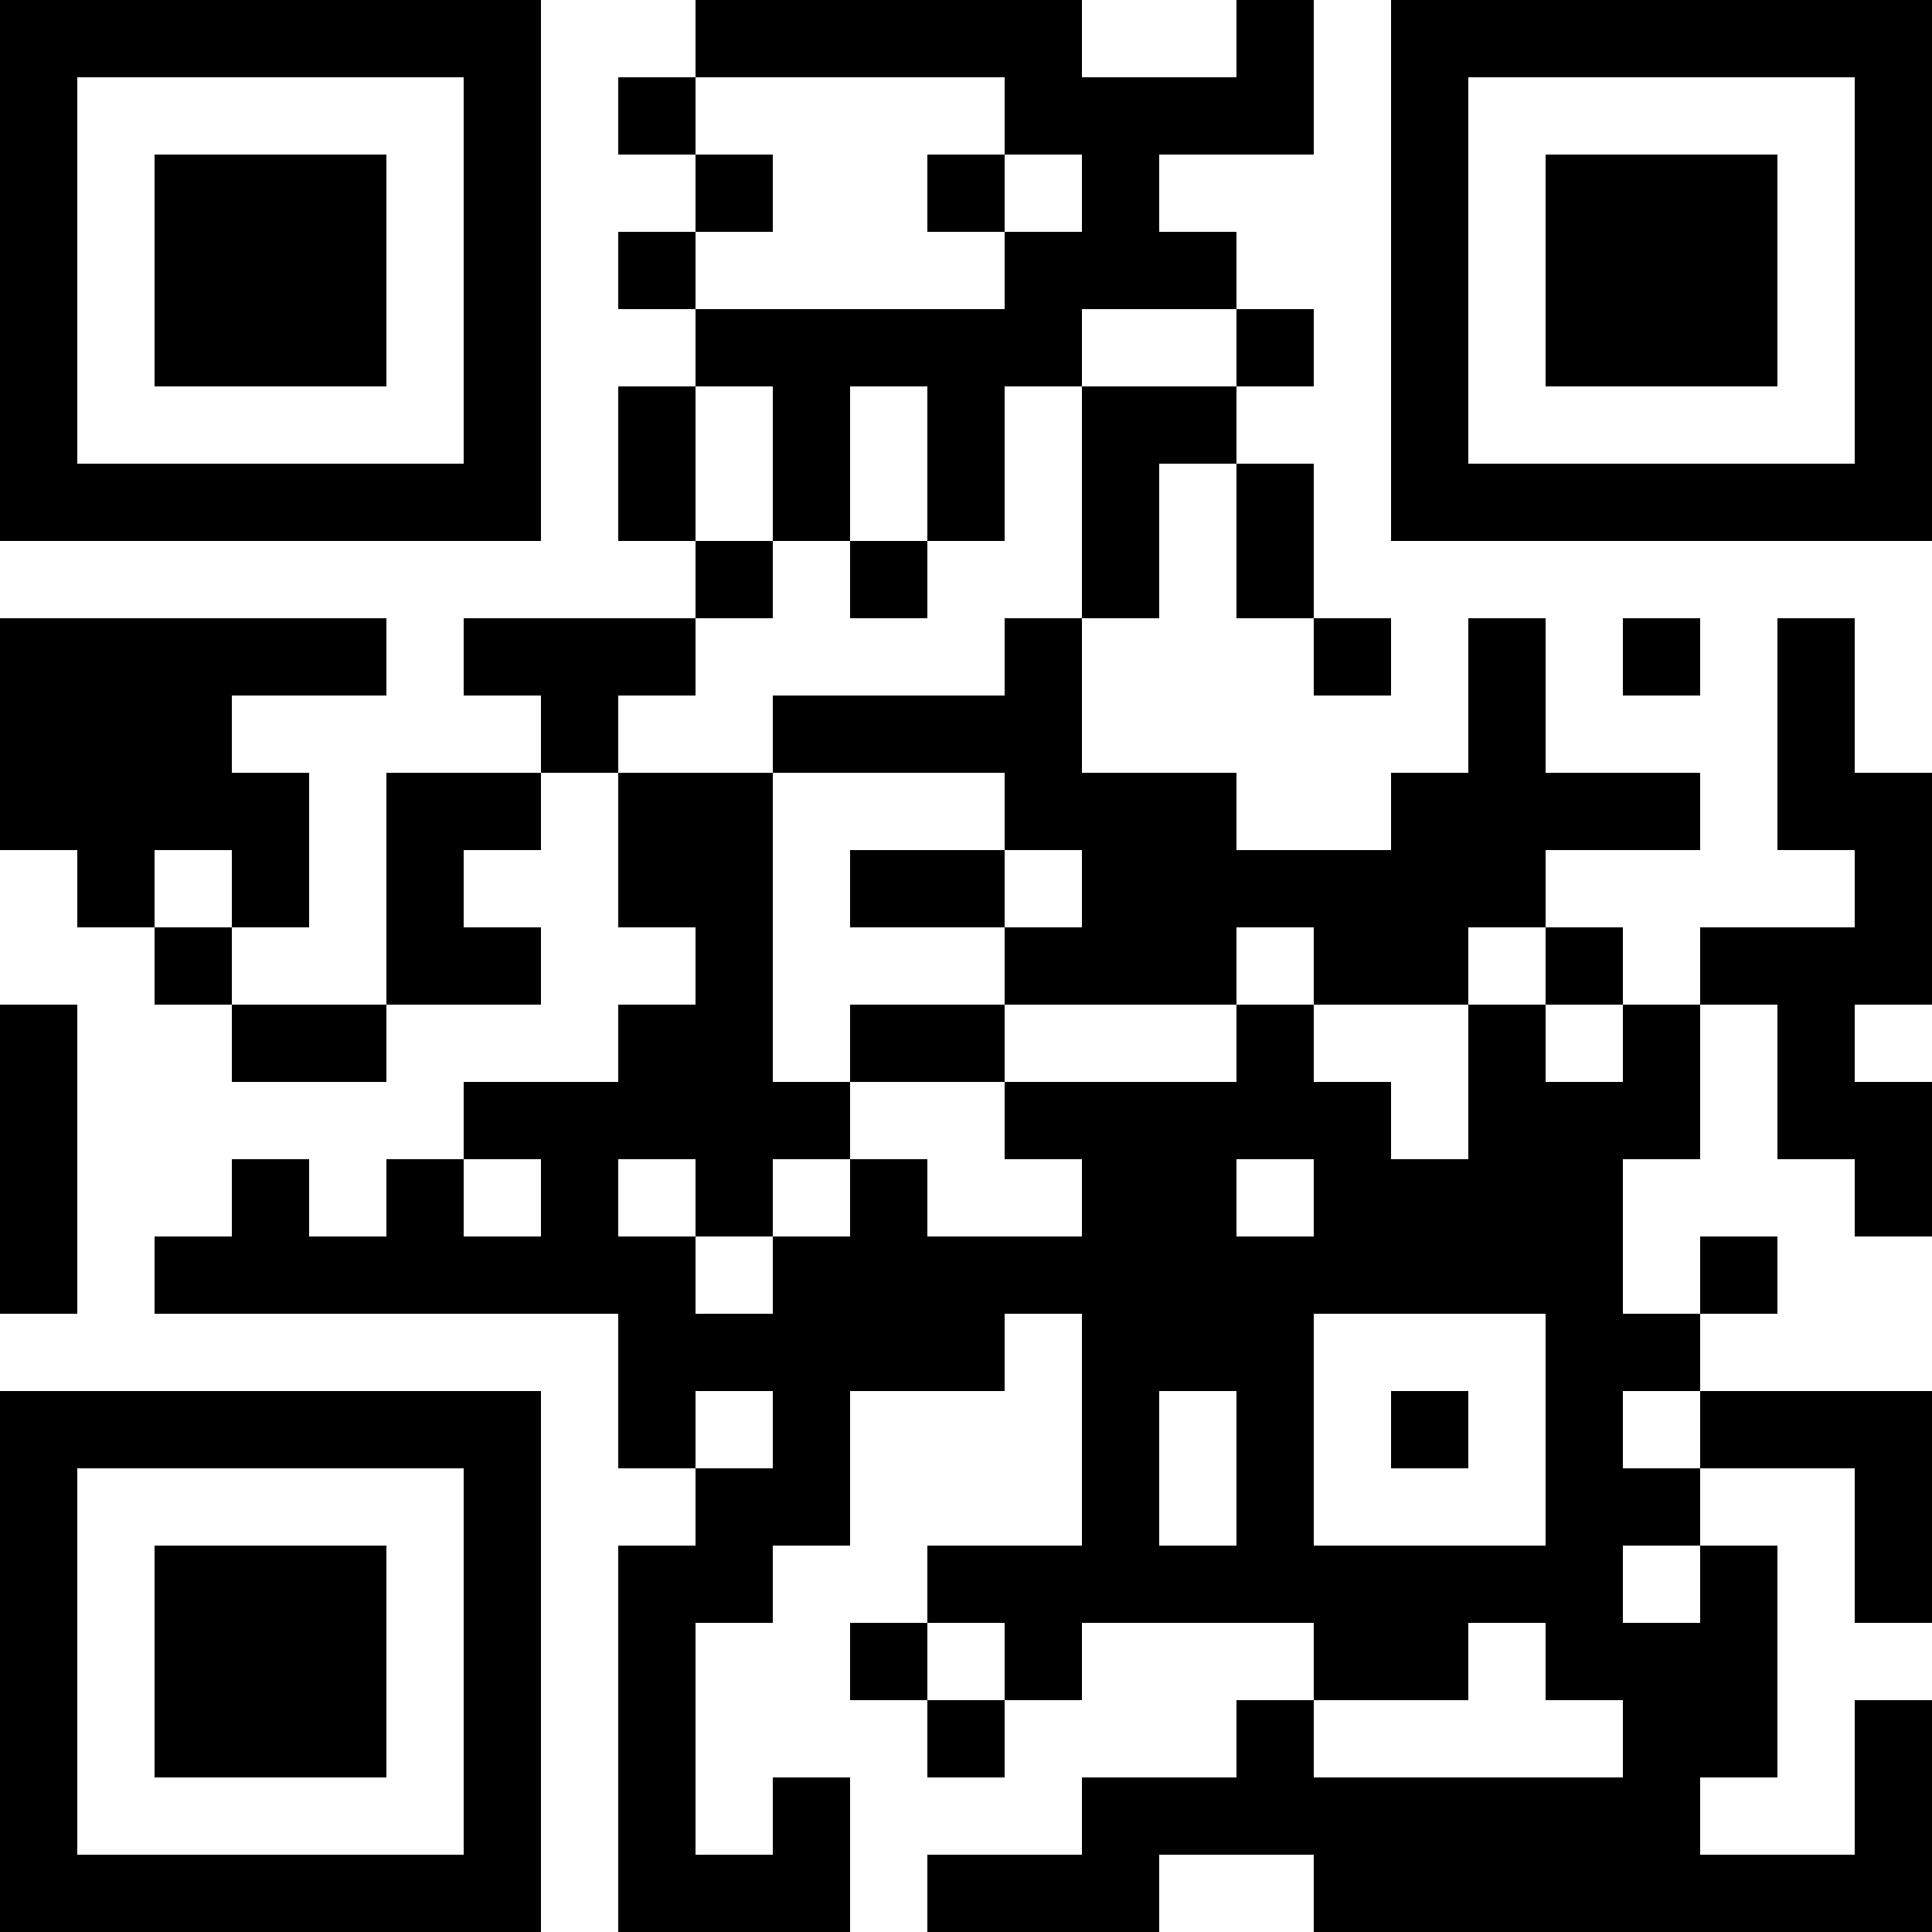 <?xml version="1.0" encoding="UTF-8"?>
<svg xmlns="http://www.w3.org/2000/svg" version="1.1" width="100" height="100" viewBox="0 0 100 100"><rect x="0" y="0" width="100" height="100" fill="#ffffff"/><g transform="scale(4)"><g transform="translate(0,0)"><path fill-rule="evenodd" d="M9 0L9 1L8 1L8 2L9 2L9 3L8 3L8 4L9 4L9 5L8 5L8 7L9 7L9 8L6 8L6 9L7 9L7 10L5 10L5 13L3 13L3 12L4 12L4 10L3 10L3 9L5 9L5 8L0 8L0 11L1 11L1 12L2 12L2 13L3 13L3 14L5 14L5 13L7 13L7 12L6 12L6 11L7 11L7 10L8 10L8 12L9 12L9 13L8 13L8 14L6 14L6 15L5 15L5 16L4 16L4 15L3 15L3 16L2 16L2 17L8 17L8 19L9 19L9 20L8 20L8 25L11 25L11 23L10 23L10 24L9 24L9 21L10 21L10 20L11 20L11 18L13 18L13 17L14 17L14 20L12 20L12 21L11 21L11 22L12 22L12 23L13 23L13 22L14 22L14 21L17 21L17 22L16 22L16 23L14 23L14 24L12 24L12 25L15 25L15 24L17 24L17 25L25 25L25 22L24 22L24 24L22 24L22 23L23 23L23 20L22 20L22 19L24 19L24 21L25 21L25 18L22 18L22 17L23 17L23 16L22 16L22 17L21 17L21 15L22 15L22 13L23 13L23 15L24 15L24 16L25 16L25 14L24 14L24 13L25 13L25 10L24 10L24 8L23 8L23 11L24 11L24 12L22 12L22 13L21 13L21 12L20 12L20 11L22 11L22 10L20 10L20 8L19 8L19 10L18 10L18 11L16 11L16 10L14 10L14 8L15 8L15 6L16 6L16 8L17 8L17 9L18 9L18 8L17 8L17 6L16 6L16 5L17 5L17 4L16 4L16 3L15 3L15 2L17 2L17 0L16 0L16 1L14 1L14 0ZM9 1L9 2L10 2L10 3L9 3L9 4L13 4L13 3L14 3L14 2L13 2L13 1ZM12 2L12 3L13 3L13 2ZM14 4L14 5L13 5L13 7L12 7L12 5L11 5L11 7L10 7L10 5L9 5L9 7L10 7L10 8L9 8L9 9L8 9L8 10L10 10L10 14L11 14L11 15L10 15L10 16L9 16L9 15L8 15L8 16L9 16L9 17L10 17L10 16L11 16L11 15L12 15L12 16L14 16L14 15L13 15L13 14L16 14L16 13L17 13L17 14L18 14L18 15L19 15L19 13L20 13L20 14L21 14L21 13L20 13L20 12L19 12L19 13L17 13L17 12L16 12L16 13L13 13L13 12L14 12L14 11L13 11L13 10L10 10L10 9L13 9L13 8L14 8L14 5L16 5L16 4ZM11 7L11 8L12 8L12 7ZM21 8L21 9L22 9L22 8ZM2 11L2 12L3 12L3 11ZM11 11L11 12L13 12L13 11ZM0 13L0 17L1 17L1 13ZM11 13L11 14L13 14L13 13ZM6 15L6 16L7 16L7 15ZM16 15L16 16L17 16L17 15ZM17 17L17 20L20 20L20 17ZM9 18L9 19L10 19L10 18ZM15 18L15 20L16 20L16 18ZM18 18L18 19L19 19L19 18ZM21 18L21 19L22 19L22 18ZM21 20L21 21L22 21L22 20ZM12 21L12 22L13 22L13 21ZM19 21L19 22L17 22L17 23L21 23L21 22L20 22L20 21ZM0 0L0 7L7 7L7 0ZM1 1L1 6L6 6L6 1ZM2 2L2 5L5 5L5 2ZM18 0L18 7L25 7L25 0ZM19 1L19 6L24 6L24 1ZM20 2L20 5L23 5L23 2ZM0 18L0 25L7 25L7 18ZM1 19L1 24L6 24L6 19ZM2 20L2 23L5 23L5 20Z" fill="#000000"/></g></g></svg>
